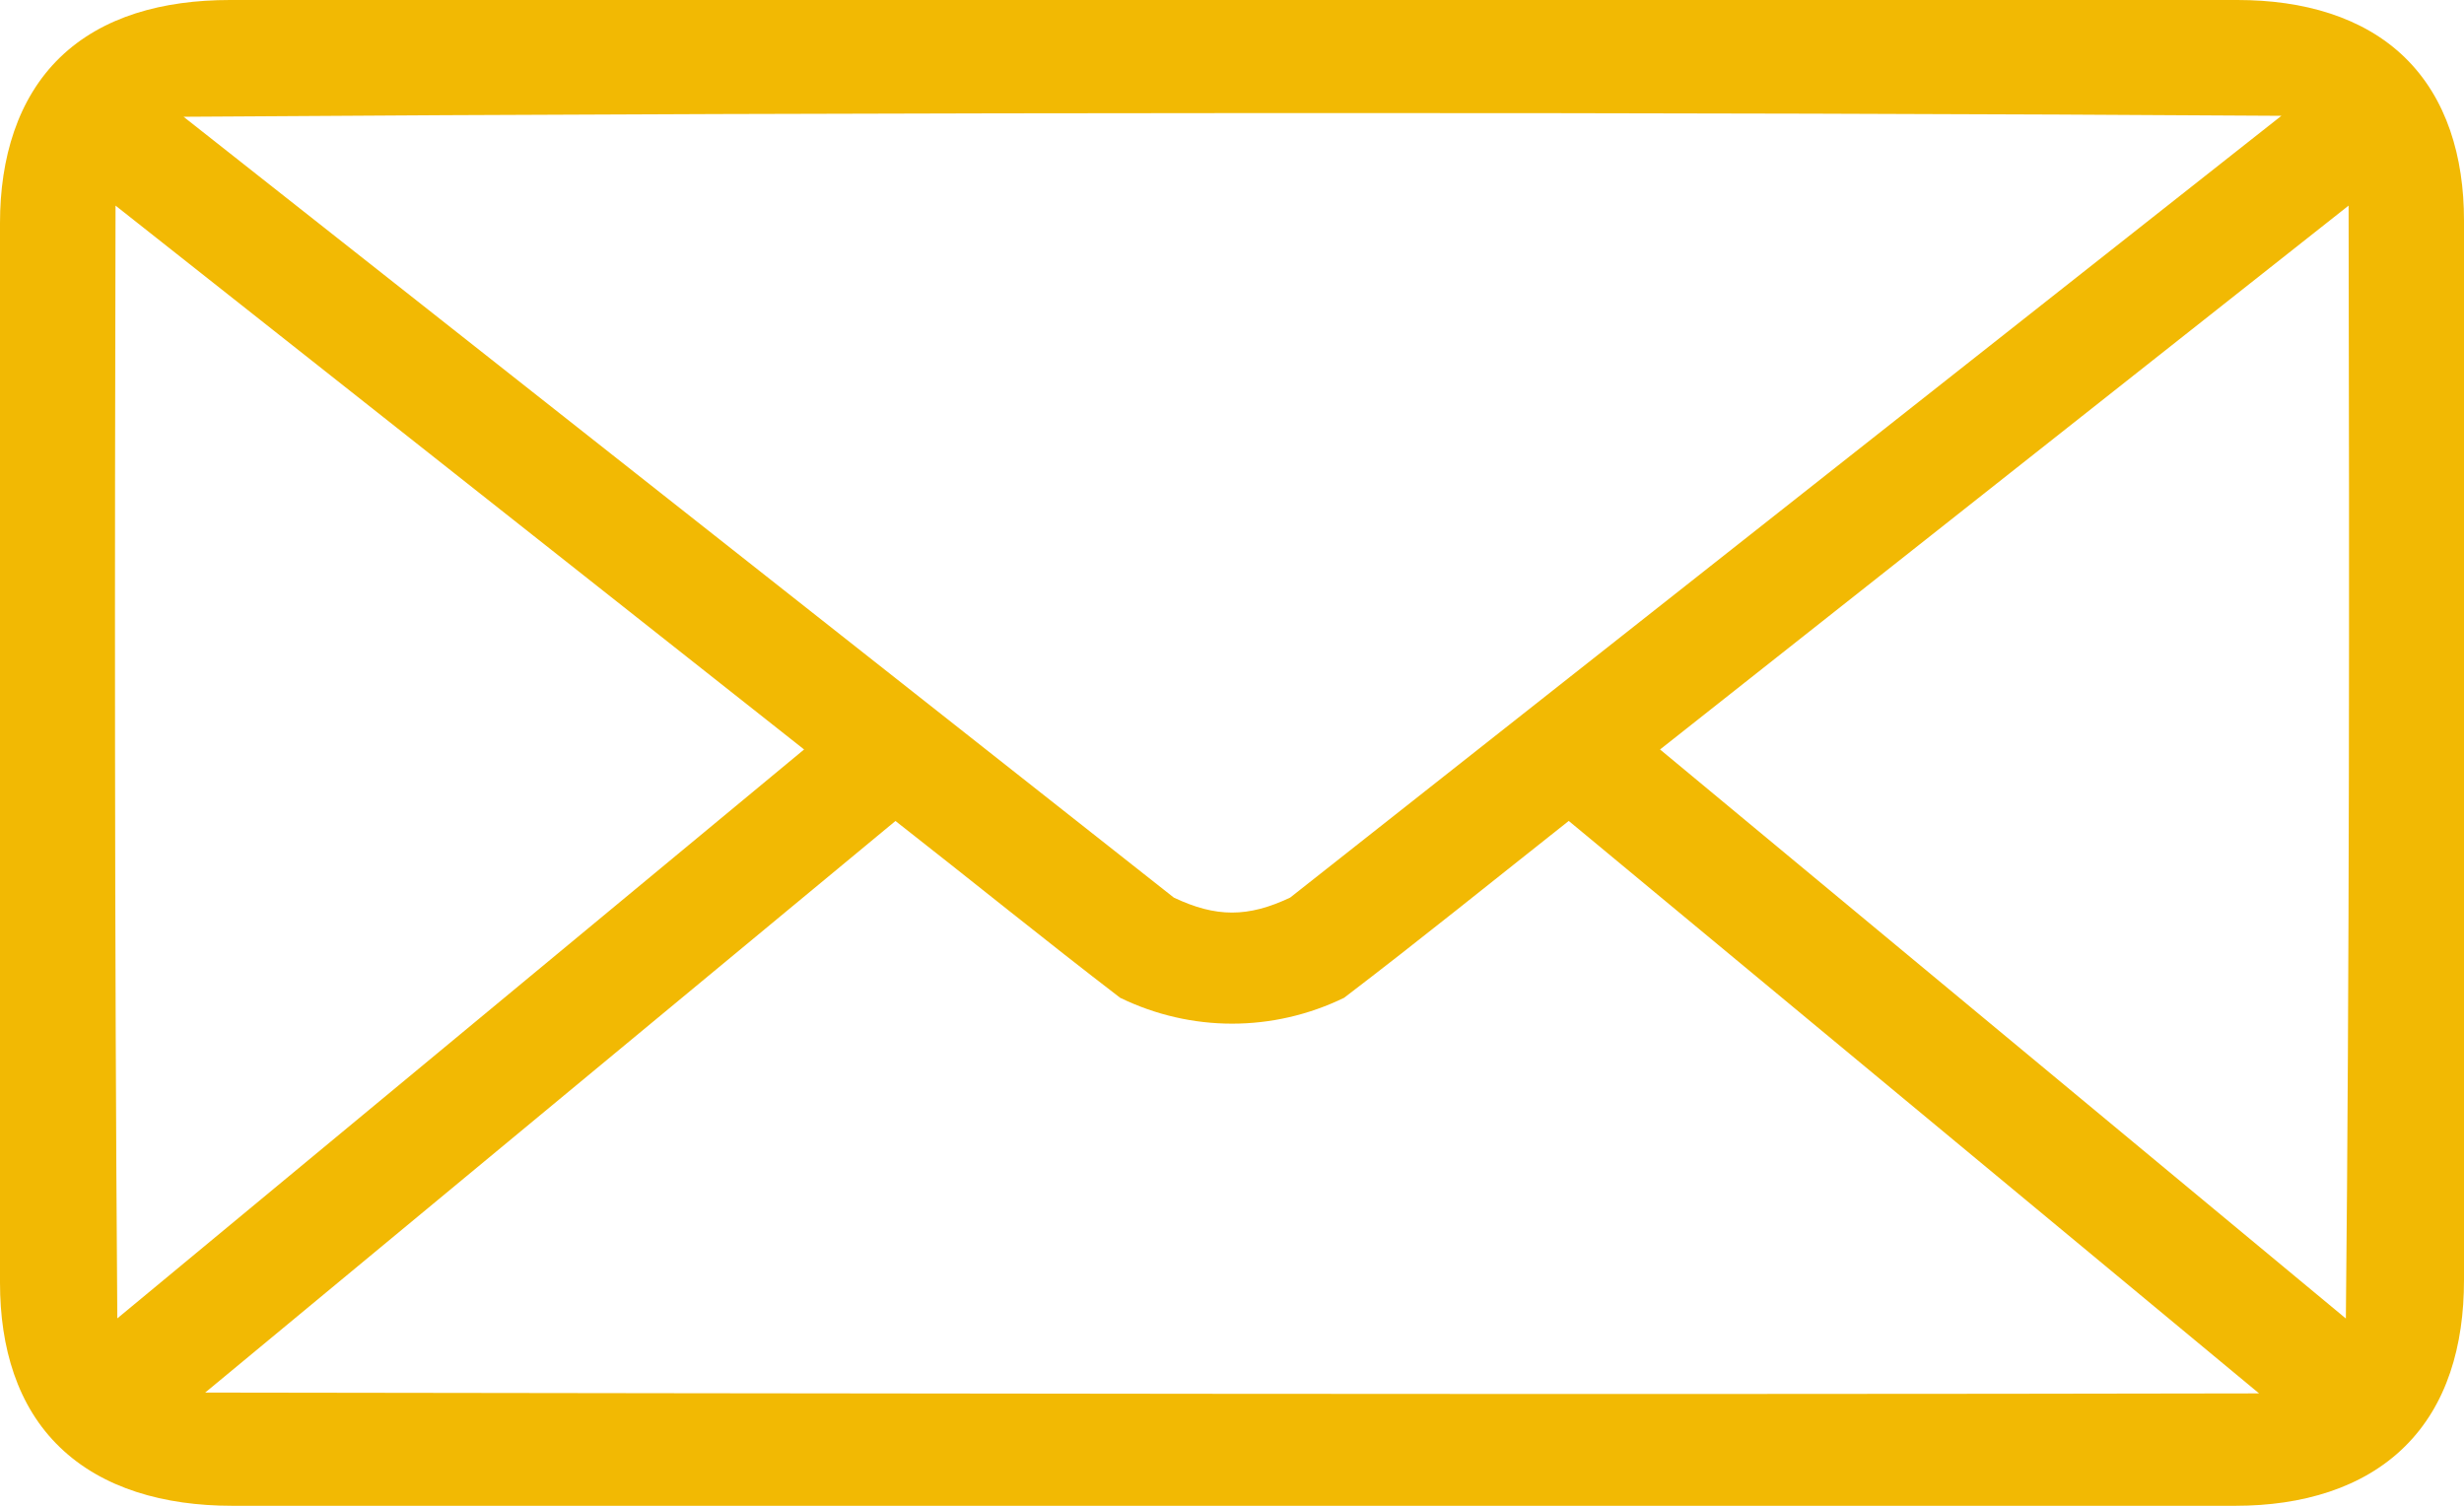 <svg width="18" height="11" viewBox="0 0 18 11" fill="none" xmlns="http://www.w3.org/2000/svg">
<path d="M1.681 0C1.189 0 0.748 0.12 0.438 0.42C0.129 0.72 0 1.155 0 1.63V9.37C0 9.845 0.127 10.274 0.438 10.573C0.749 10.873 1.199 11 1.694 11H16.332C16.817 11 17.262 10.87 17.568 10.567C17.875 10.264 18 9.833 18 9.351V1.611C18 1.143 17.873 0.717 17.568 0.42C17.264 0.124 16.826 0 16.345 0H1.681V0ZM16.666 0.846L9.425 6.557C9.117 6.703 8.883 6.703 8.575 6.557L1.341 0.853C6.279 0.818 12.558 0.818 16.666 0.846H16.666ZM0.844 1.502L5.874 5.475L0.857 9.631C0.836 6.802 0.838 4.078 0.844 1.502H0.844V1.502ZM17.157 1.503C17.163 4.282 17.163 7.134 17.137 9.632L12.127 5.475L17.157 1.502V1.503ZM6.541 5.997C7.086 6.423 7.64 6.873 8.183 7.289C8.702 7.541 9.3 7.541 9.819 7.289C10.366 6.872 10.916 6.427 11.46 5.997L16.503 10.179C11.513 10.189 6.016 10.179 1.499 10.173L6.542 5.997H6.541Z" fill="#F2B903"/>
</svg>
